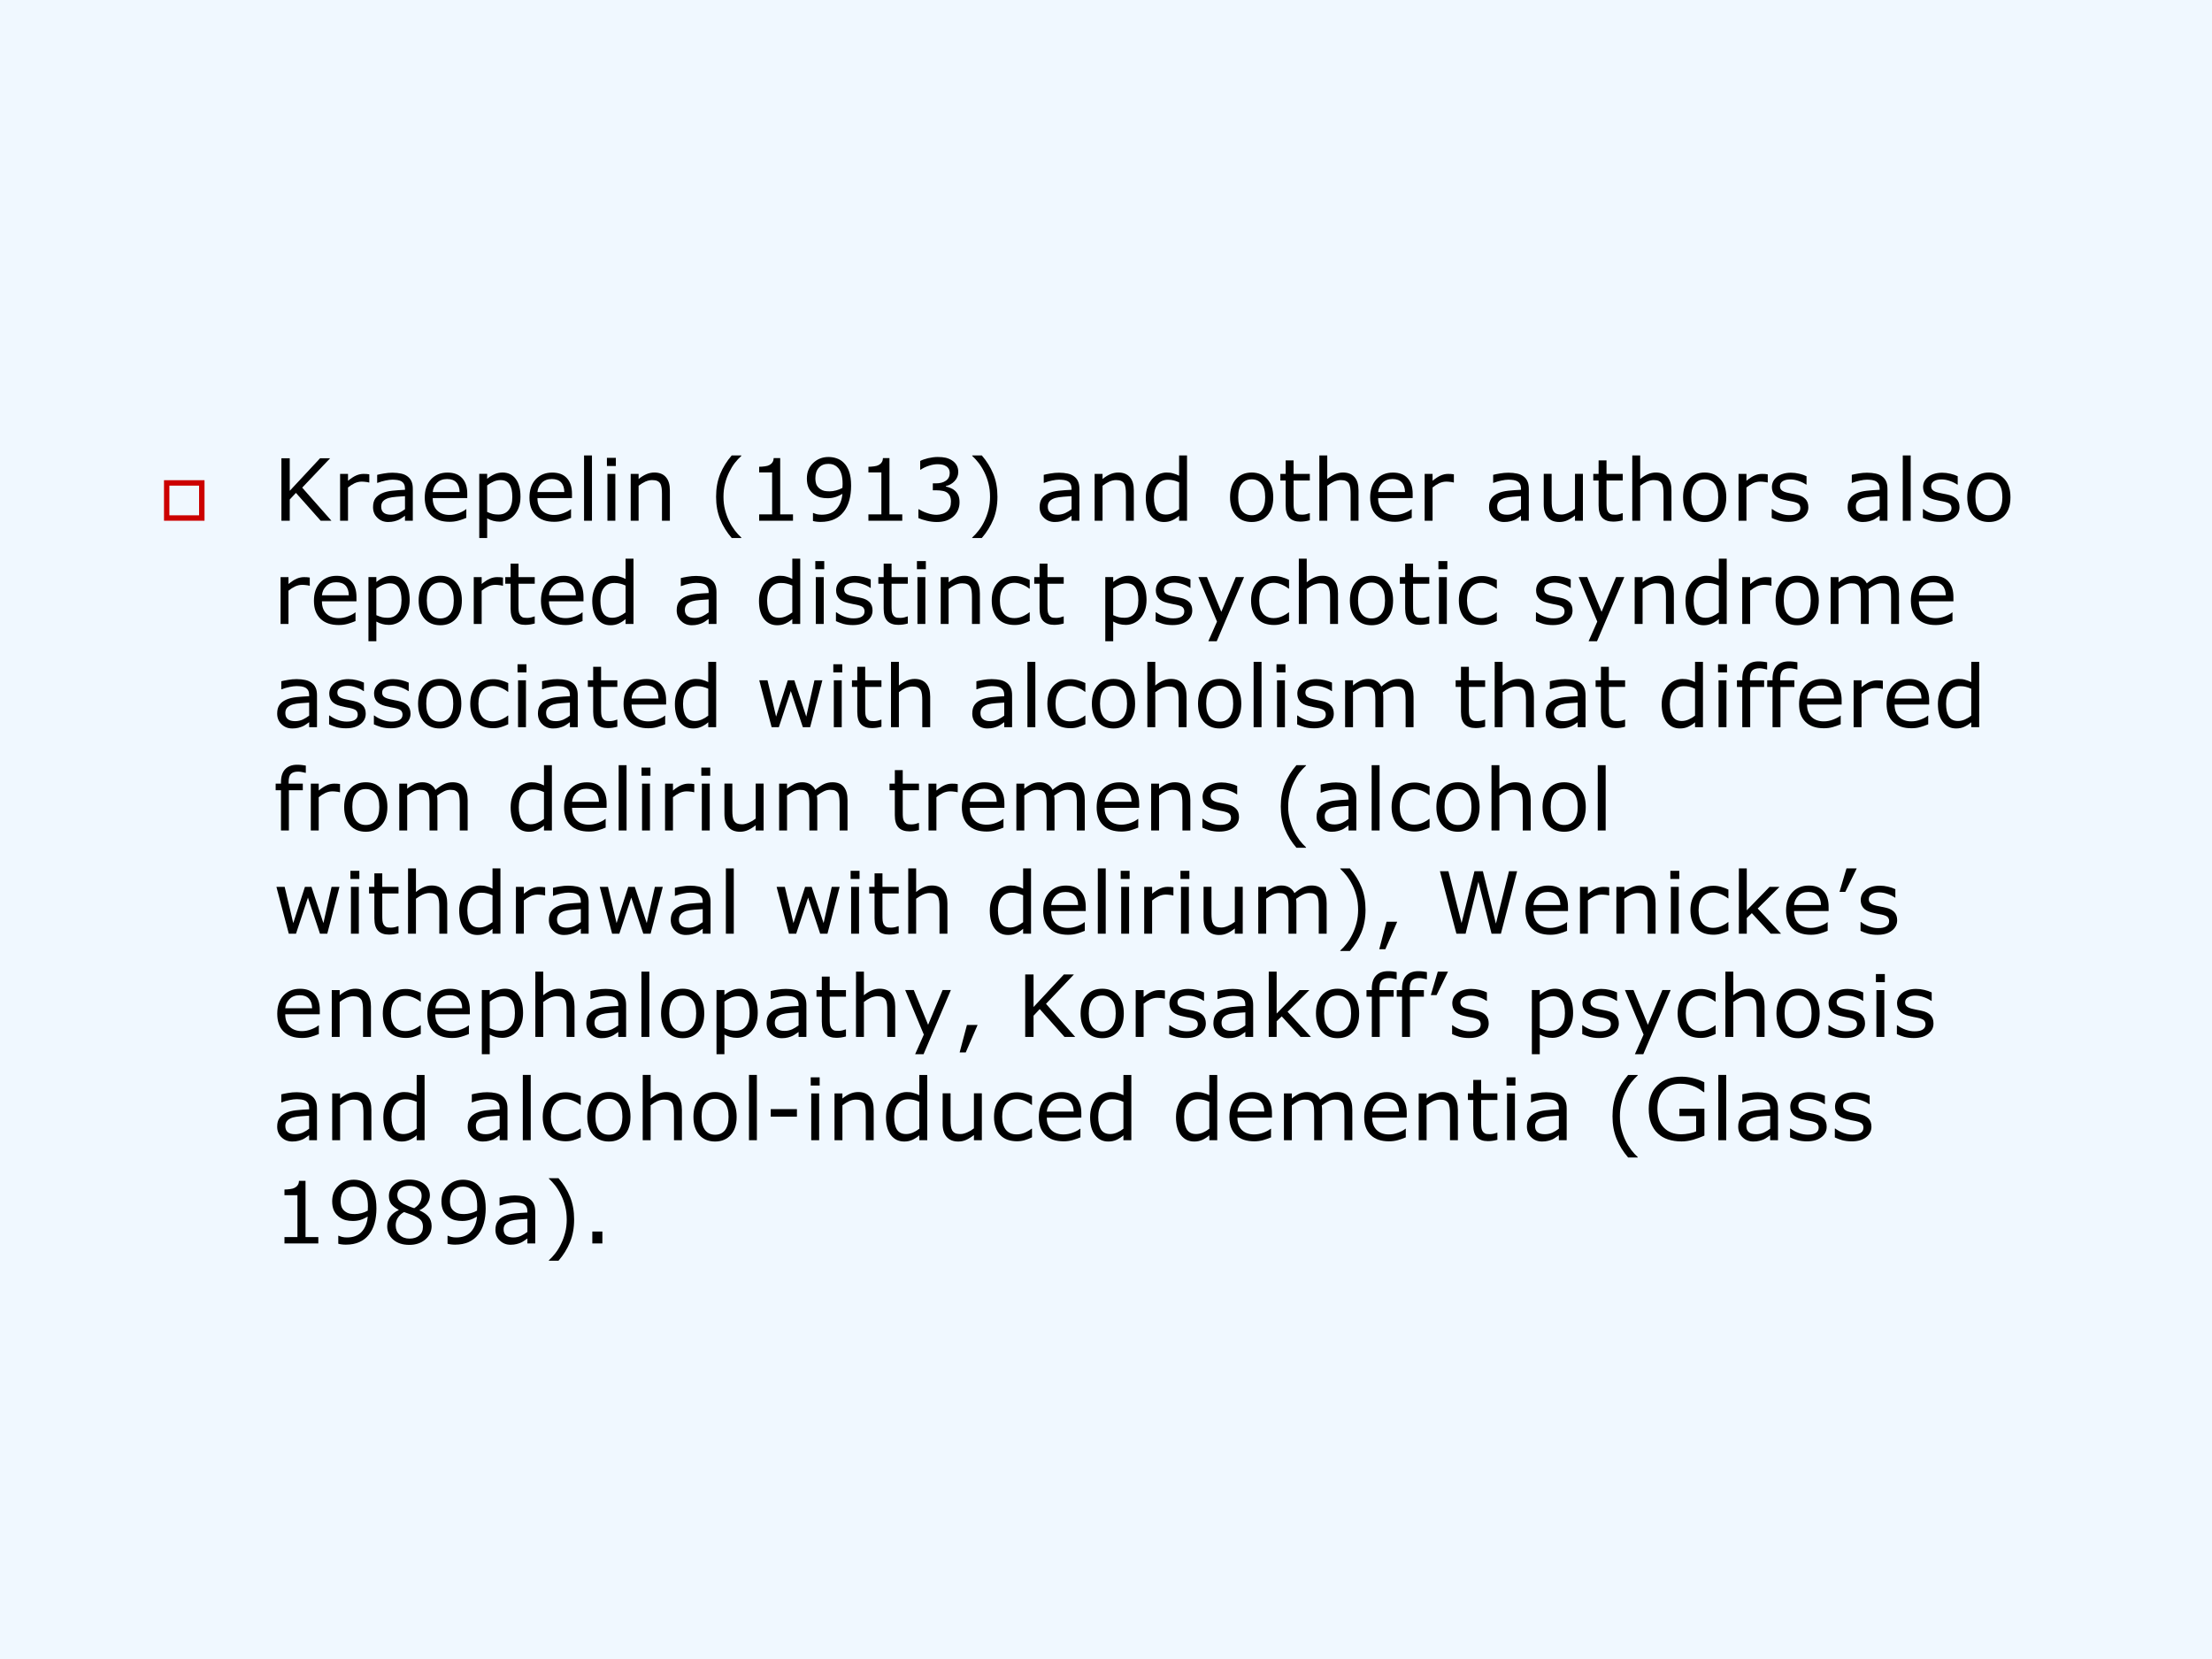 <?xml version="1.0" encoding="UTF-8" standalone="no"?>
<!DOCTYPE svg PUBLIC "-//W3C//DTD SVG 1.1//EN" "http://www.w3.org/Graphics/SVG/1.1/DTD/svg11.dtd">
<svg xmlns="http://www.w3.org/2000/svg" xmlns:xlink="http://www.w3.org/1999/xlink" version="1.1" width="720pt" height="540pt" viewBox="0 0 720 540">
<rect x="0" y="0" width="720" height="540" fill="#333333" stroke="none"/>
<g enable-background="new">
<g>
<g id="Layer-1" data-name="Artifact">
<clipPath id="cp40">
<path transform="matrix(1,0,0,-1,0,540)" d="M 0 0 L 720 0 L 720 540 L 0 540 Z " fill-rule="evenodd"/>
</clipPath>
<g clip-path="url(#cp40)">
<path transform="matrix(1,0,0,-1,0,540)" d="M 0 0 L 720 0 L 720 540 L 0 540 Z " fill="#f0f8ff" fill-rule="evenodd"/>
</g>
</g>
<g id="Layer-1" data-name="Span">
<clipPath id="cp41">
<path transform="matrix(1,0,0,-1,0,540)" d="M 0 0 L 720 0 L 720 540 L 0 540 Z " fill-rule="evenodd"/>
</clipPath>
<g clip-path="url(#cp41)">
<symbol id="font_2a_86">
<path d="M .096 .096 L .626 .096 L .626 .626 L .096 .626 L .096 .096 M 0 0 L 0 .723 L .723 .723 L .723 0 L 0 0 Z "/>
</symbol>
<use xlink:href="#font_2a_86" transform="matrix(18.24,0,0,-18.24,53.381,169.49)" fill="#cc0000"/>
</g>
</g>
<g id="Layer-1" data-name="Span">
<clipPath id="cp43">
<path transform="matrix(1,0,0,-1,0,540)" d="M 0 0 L 720 0 L 720 540 L 0 540 Z " fill-rule="evenodd"/>
</clipPath>
<g clip-path="url(#cp43)">
<symbol id="font_2c_2e">
<path d="M .582 0 L .457 0 L .169 .324 L .097 .247 L .097 0 L 0 0 L 0 .727 L .097 .727 L .097 .348 L .45 .727 L .567 .727 L .242 .385 L .582 0 Z "/>
</symbol>
<symbol id="font_2c_55">
<path d="M .34 .445 L .335 .445 C .322 .449 .308 .451 .295 .452 C .283 .454 .268 .455 .25 .455 C .222 .455 .194 .448 .168 .436 C .142 .423 .116 .407 .092 .387 L .092 0 L 0 0 L 0 .545 L .092 .545 L .092 .465 C .128 .494 .16 .515 .188 .527 C .216 .539 .244 .545 .273 .545 C .289 .545 .301 .545 .308 .544 C .315 .543 .326 .542 .34 .54 L .34 .445 Z "/>
</symbol>
<symbol id="font_2c_44">
<path d="M .463 .015 L .372 .015 L .372 .073 C .364 .068 .353 .06 .339 .05 C .325 .04 .312 .032 .299 .026 C .284 .019 .266 .013 .246 .008 C .226 .003 .203 0 .176 0 C .127 0 .085 .016 .051 .049 C .017 .081 0 .123 0 .173 C 0 .215 .009 .248 .026 .273 C .044 .299 .07 .319 .103 .334 C .136 .349 .176 .359 .222 .364 C .269 .369 .319 .373 .372 .375 L .372 .39 C .372 .41 .368 .428 .361 .441 C .354 .455 .343 .466 .33 .474 C .317 .481 .301 .486 .283 .489 C .264 .491 .245 .493 .226 .493 C .201 .493 .175 .489 .145 .483 C .115 .477 .085 .468 .053 .456 L .048 .456 L .048 .549 C .066 .554 .092 .559 .126 .565 C .16 .571 .193 .574 .226 .574 C .264 .574 .298 .57 .326 .564 C .355 .558 .38 .547 .4 .532 C .421 .517 .437 .497 .447 .474 C .458 .45 .463 .42 .463 .385 L .463 .015 M .372 .149 L .372 .301 C .344 .3 .311 .297 .273 .294 C .235 .291 .205 .286 .183 .28 C .157 .272 .135 .261 .119 .245 C .103 .229 .095 .207 .095 .18 C .095 .148 .104 .125 .123 .109 C .142 .093 .171 .085 .209 .085 C .242 .085 .271 .092 .298 .104 C .325 .117 .349 .132 .372 .149 Z "/>
</symbol>
<symbol id="font_2c_48">
<path d="M .495 .276 L .093 .276 C .093 .242 .098 .213 .108 .188 C .118 .163 .132 .143 .15 .127 C .167 .111 .187 .1 .21 .092 C .233 .084 .259 .08 .287 .08 C .324 .08 .361 .087 .399 .102 C .437 .117 .464 .132 .479 .146 L .484 .146 L .484 .046 C .453 .033 .422 .022 .39 .013 C .357 .004 .324 0 .288 0 C .198 0 .127 .024 .076 .073 C .025 .122 0 .192 0 .282 C 0 .371 .024 .442 .073 .495 C .122 .547 .186 .573 .265 .573 C .339 .573 .395 .552 .435 .509 C .475 .466 .495 .405 .495 .326 L .495 .276 M .406 .346 C .405 .394 .393 .432 .369 .458 C .345 .484 .309 .498 .26 .498 C .211 .498 .172 .483 .143 .454 C .114 .425 .097 .389 .093 .346 L .406 .346 Z "/>
</symbol>
<symbol id="font_2c_53">
<path d="M .48 .48 C .48 .436 .474 .396 .461 .359 C .448 .322 .43 .292 .407 .266 C .386 .242 .36 .223 .331 .21 C .302 .197 .271 .19 .239 .19 C .21 .19 .185 .194 .162 .2 C .139 .206 .116 .215 .092 .229 L .092 0 L 0 0 L 0 .747 L .092 .747 L .092 .689 C .116 .71 .144 .727 .174 .741 C .204 .755 .237 .762 .271 .762 C .337 .762 .388 .737 .425 .687 C .462 .638 .48 .569 .48 .48 M .385 .478 C .385 .544 .374 .593 .352 .625 C .329 .658 .295 .674 .248 .674 C .222 .674 .195 .669 .168 .657 C .142 .646 .116 .631 .092 .612 L .092 .303 C .118 .292 .14 .284 .159 .279 C .178 .275 .199 .273 .223 .273 C .274 .273 .314 .29 .342 .325 C .371 .359 .385 .41 .385 .478 Z "/>
</symbol>
<symbol id="font_2c_4f">
<path d="M .092 0 L 0 0 L 0 .76 L .092 .76 L .092 0 Z "/>
</symbol>
<symbol id="font_2c_4c">
<path d="M .104 .637 L 0 .637 L 0 .732 L .104 .732 L .104 .637 M .098 0 L .006 0 L .006 .545 L .098 .545 L .098 0 Z "/>
</symbol>
<symbol id="font_2c_51">
<path d="M .456 0 L .364 0 L .364 .311 C .364 .336 .363 .359 .36 .381 C .357 .403 .352 .42 .344 .433 C .336 .446 .324 .456 .309 .463 C .293 .47 .273 .473 .249 .473 C .224 .473 .198 .467 .17 .455 C .143 .442 .117 .426 .092 .407 L .092 0 L 0 0 L 0 .545 L .092 .545 L .092 .485 C .12 .509 .15 .527 .181 .541 C .211 .554 .243 .561 .275 .561 C .334 .561 .379 .543 .41 .507 C .441 .472 .456 .421 .456 .354 L .456 0 Z "/>
</symbol>
<symbol id="font_2c_3">
<path d="M -2147483500 -2147483500 Z "/>
</symbol>
<symbol id="font_2c_b">
<path d="M .294 0 L .182 0 C .125 .066 .08 .138 .048 .216 C .016 .294 0 .382 0 .48 C 0 .578 .016 .667 .048 .745 C .08 .823 .125 .895 .182 .961 L .294 .961 L .294 .956 C .268 .932 .242 .905 .218 .874 C .194 .843 .172 .806 .152 .765 C .132 .725 .116 .681 .104 .633 C .092 .585 .086 .534 .086 .48 C .086 .425 .092 .374 .104 .328 C .116 .281 .132 .237 .152 .196 C .171 .156 .194 .12 .219 .087 C .244 .055 .269 .027 .294 .005 L .294 0 Z "/>
</symbol>
<symbol id="font_2c_14">
<path d="M .394 0 L 0 0 L 0 .074 L .151 .074 L .151 .562 L 0 .562 L 0 .628 C .021 .628 .042 .63 .066 .633 C .089 .636 .107 .641 .119 .648 C .134 .656 .146 .666 .154 .679 C .163 .691 .168 .708 .169 .729 L .245 .729 L .245 .074 L .394 .074 L .394 0 Z "/>
</symbol>
<symbol id="font_2c_1c">
<path d="M .515 .421 C .515 .358 .507 .3 .493 .249 C .478 .197 .457 .153 .427 .116 C .398 .079 .361 .05 .316 .03 C .271 .01 .219 0 .159 0 C .142 0 .126 .001 .111 .003 C .096 .005 .083 .007 .071 .011 L .071 .104 L .076 .104 C .085 .1 .098 .095 .116 .09 C .133 .086 .152 .084 .173 .084 C .245 .084 .302 .105 .342 .148 C .383 .192 .407 .251 .414 .327 C .383 .309 .355 .296 .328 .288 C .301 .28 .272 .276 .241 .276 C .211 .276 .184 .279 .159 .285 C .135 .291 .111 .302 .086 .319 C .058 .339 .036 .364 .021 .395 C .007 .426 0 .462 0 .505 C 0 .579 .024 .639 .073 .686 C .122 .733 .182 .756 .252 .756 C .287 .756 .32 .75 .35 .739 C .38 .729 .406 .712 .428 .69 C .456 .663 .477 .629 .492 .586 C .507 .544 .515 .489 .515 .421 M .416 .442 C .416 .493 .411 .533 .4 .564 C .39 .595 .376 .618 .357 .635 C .342 .65 .326 .66 .308 .667 C .291 .673 .271 .676 .251 .676 C .204 .676 .167 .662 .14 .632 C .113 .603 .099 .562 .099 .509 C .099 .478 .104 .453 .112 .433 C .121 .414 .136 .396 .157 .382 C .171 .372 .188 .365 .205 .361 C .223 .358 .242 .356 .264 .356 C .289 .356 .315 .36 .341 .367 C .367 .374 .391 .383 .414 .396 C .414 .403 .415 .41 .415 .417 C .416 .423 .416 .432 .416 .442 Z "/>
</symbol>
<symbol id="font_2c_16">
<path d="M .425 .365 C .441 .351 .454 .334 .464 .312 C .474 .291 .479 .264 .479 .23 C .479 .197 .473 .167 .461 .139 C .449 .111 .432 .087 .41 .067 C .386 .044 .357 .027 .324 .016 C .291 .005 .255 0 .215 0 C .175 0 .135 .005 .096 .015 C .057 .024 .025 .035 0 .046 L 0 .148 L .007 .148 C .035 .13 .068 .115 .105 .103 C .142 .09 .179 .084 .213 .084 C .234 .084 .256 .088 .279 .095 C .302 .102 .321 .112 .335 .125 C .35 .139 .361 .155 .368 .172 C .376 .19 .379 .211 .379 .238 C .379 .264 .375 .285 .367 .302 C .359 .319 .347 .333 .333 .343 C .318 .353 .3 .36 .279 .363 C .258 .367 .236 .369 .212 .369 L .168 .369 L .168 .45 L .202 .45 C .252 .45 .291 .46 .32 .481 C .35 .502 .365 .532 .365 .572 C .365 .589 .361 .605 .354 .618 C .346 .631 .336 .642 .322 .65 C .308 .659 .293 .665 .277 .668 C .261 .671 .243 .673 .223 .673 C .192 .673 .159 .667 .125 .656 C .09 .645 .057 .63 .026 .609 L .021 .609 L .021 .711 C .044 .723 .075 .733 .113 .743 C .152 .752 .189 .757 .226 .757 C .261 .757 .292 .754 .319 .748 C .346 .741 .371 .731 .393 .716 C .416 .701 .434 .682 .446 .66 C .458 .638 .464 .612 .464 .582 C .464 .542 .45 .506 .421 .476 C .393 .446 .359 .427 .32 .419 L .32 .413 C .336 .41 .354 .404 .374 .396 C .394 .388 .411 .378 .425 .365 Z "/>
</symbol>
<symbol id="font_2c_c">
<path d="M .294 .48 C .294 .382 .278 .294 .246 .216 C .214 .138 .169 .066 .112 0 L 0 0 L 0 .005 C .025 .027 .05 .055 .075 .087 C .101 .12 .123 .156 .142 .196 C .162 .237 .178 .281 .19 .328 C .202 .374 .208 .425 .208 .48 C .208 .534 .202 .585 .19 .633 C .178 .681 .162 .725 .142 .765 C .122 .806 .099 .843 .075 .874 C .051 .905 .026 .932 0 .956 L 0 .961 L .112 .961 C .169 .895 .214 .823 .246 .745 C .278 .667 .294 .578 .294 .48 Z "/>
</symbol>
<symbol id="font_2c_47">
<path d="M .48 .015 L .388 .015 L .388 .072 C .362 .049 .334 .032 .306 .019 C .277 .006 .246 0 .212 0 C .147 0 .096 .025 .057 .075 C .019 .125 0 .195 0 .284 C 0 .33 .007 .371 .02 .407 C .033 .443 .051 .474 .073 .5 C .095 .524 .121 .543 .15 .556 C .18 .569 .211 .576 .242 .576 C .271 .576 .296 .573 .318 .566 C .34 .561 .364 .551 .388 .539 L .388 .775 L .48 .775 L .48 .015 M .388 .149 L .388 .462 C .363 .473 .341 .481 .322 .485 C .302 .49 .281 .492 .258 .492 C .206 .492 .166 .474 .138 .438 C .109 .402 .095 .351 .095 .286 C .095 .221 .106 .172 .128 .138 C .15 .104 .186 .087 .234 .087 C .26 .087 .287 .093 .313 .104 C .34 .116 .365 .131 .388 .149 Z "/>
</symbol>
<symbol id="font_2c_52">
<path d="M .503 .288 C .503 .199 .481 .129 .435 .077 C .389 .026 .328 0 .252 0 C .175 0 .113 .026 .068 .077 C .023 .129 0 .199 0 .288 C 0 .376 .023 .447 .068 .498 C .113 .55 .175 .576 .252 .576 C .328 .576 .389 .55 .435 .498 C .481 .447 .503 .376 .503 .288 M .409 .288 C .409 .358 .395 .411 .367 .445 C .34 .479 .301 .497 .252 .497 C .202 .497 .163 .479 .136 .445 C .108 .411 .095 .358 .095 .288 C .095 .219 .109 .167 .136 .132 C .164 .097 .202 .079 .252 .079 C .301 .079 .339 .097 .367 .131 C .395 .167 .409 .219 .409 .288 Z "/>
</symbol>
<symbol id="font_2c_57">
<path d="M .343 .016 C .326 .011 .307 .007 .287 .004 C .266 .001 .248 0 .232 0 C .177 0 .134 .015 .105 .045 C .076 .075 .062 .123 .062 .189 L .062 .479 L 0 .479 L 0 .556 L .062 .556 L .062 .713 L .154 .713 L .154 .556 L .343 .556 L .343 .479 L .154 .479 L .154 .23 C .154 .202 .154 .179 .156 .163 C .157 .147 .162 .132 .169 .118 C .177 .105 .186 .096 .199 .089 C .211 .083 .231 .081 .256 .081 C .271 .081 .287 .083 .303 .087 C .319 .091 .331 .095 .338 .098 L .343 .098 L .343 .016 Z "/>
</symbol>
<symbol id="font_2c_4b">
<path d="M .456 0 L .364 0 L .364 .311 C .364 .336 .363 .359 .36 .381 C .357 .403 .352 .42 .344 .433 C .336 .446 .324 .456 .309 .463 C .293 .47 .273 .473 .249 .473 C .224 .473 .198 .467 .17 .455 C .143 .442 .117 .426 .092 .407 L .092 0 L 0 0 L 0 .76 L .092 .76 L .092 .485 C .12 .509 .15 .527 .181 .541 C .211 .554 .243 .561 .275 .561 C .334 .561 .379 .543 .41 .507 C .441 .472 .456 .421 .456 .354 L .456 0 Z "/>
</symbol>
<symbol id="font_2c_58">
<path d="M .456 .015 L .364 .015 L .364 .076 C .333 .051 .304 .033 .275 .02 C .247 .007 .216 0 .182 0 C .124 0 .08 .017 .048 .052 C .016 .087 0 .139 0 .207 L 0 .561 L .092 .561 L .092 .25 C .092 .222 .093 .199 .096 .179 C .098 .159 .104 .142 .112 .128 C .121 .114 .132 .104 .146 .097 C .16 .091 .181 .087 .208 .087 C .231 .087 .257 .094 .285 .106 C .313 .118 .34 .134 .364 .153 L .364 .561 L .456 .561 L .456 .015 Z "/>
</symbol>
<symbol id="font_2c_56">
<path d="M .426 .17 C .426 .121 .406 .08 .364 .048 C .323 .016 .267 0 .196 0 C .155 0 .118 .005 .084 .014 C .051 .024 .023 .035 0 .046 L 0 .149 L .005 .149 C .034 .127 .066 .11 .102 .097 C .137 .084 .171 .078 .204 .078 C .244 .078 .276 .084 .298 .097 C .321 .11 .333 .131 .333 .159 C .333 .18 .326 .196 .314 .208 C .302 .219 .278 .228 .243 .236 C .23 .239 .213 .242 .191 .246 C .171 .25 .152 .254 .134 .259 C .086 .271 .052 .29 .032 .314 C .012 .339 .002 .369 .002 .405 C .002 .428 .007 .449 .016 .469 C .026 .489 .04 .506 .059 .522 C .077 .537 .1 .549 .128 .558 C .156 .567 .188 .572 .223 .572 C .255 .572 .288 .568 .321 .56 C .355 .552 .383 .542 .405 .531 L .405 .433 L .4 .433 C .376 .45 .348 .464 .314 .476 C .281 .488 .248 .494 .216 .494 C .182 .494 .154 .488 .131 .475 C .108 .462 .096 .443 .096 .417 C .096 .395 .103 .378 .117 .367 C .131 .355 .153 .346 .184 .339 C .201 .335 .219 .331 .24 .327 C .261 .323 .279 .32 .293 .316 C .336 .307 .368 .29 .392 .266 C .415 .242 .426 .21 .426 .17 Z "/>
</symbol>
<use xlink:href="#font_2c_2e" transform="matrix(27.96,0,0,-27.96,91.599,169.49)"/>
<use xlink:href="#font_2c_55" transform="matrix(27.96,0,0,-27.96,110.702,169.49)"/>
<use xlink:href="#font_2c_44" transform="matrix(27.96,0,0,-27.96,121.423,169.913)"/>
<use xlink:href="#font_2c_48" transform="matrix(27.96,0,0,-27.96,138.254,169.845)"/>
<use xlink:href="#font_2c_53" transform="matrix(27.96,0,0,-27.96,155.997,175.115)"/>
<use xlink:href="#font_2c_48" transform="matrix(27.96,0,0,-27.96,172.338,169.845)"/>
<use xlink:href="#font_2c_4f" transform="matrix(27.96,0,0,-27.96,190.108,169.49)"/>
<use xlink:href="#font_2c_4c" transform="matrix(27.96,0,0,-27.96,197.549,169.49)"/>
<use xlink:href="#font_2c_51" transform="matrix(27.96,0,0,-27.96,205.291,169.49)"/>
<use xlink:href="#font_2c_3" transform="matrix(27.96,0,0,-27.96,60043638000,-60043638000)"/>
<use xlink:href="#font_2c_b" transform="matrix(27.96,0,0,-27.96,233.084,175.115)"/>
<use xlink:href="#font_2c_14" transform="matrix(27.96,0,0,-27.96,247.102,169.49)"/>
<use xlink:href="#font_2c_1c" transform="matrix(27.96,0,0,-27.96,262.632,169.886)"/>
<use xlink:href="#font_2c_14" transform="matrix(27.96,0,0,-27.96,282.667,169.49)"/>
<use xlink:href="#font_2c_16" transform="matrix(27.96,0,0,-27.96,298.935,169.913)"/>
<use xlink:href="#font_2c_c" transform="matrix(27.96,0,0,-27.96,316.444,175.115)"/>
<use xlink:href="#font_2c_3" transform="matrix(27.96,0,0,-27.96,60043638000,-60043638000)"/>
<use xlink:href="#font_2c_44" transform="matrix(27.96,0,0,-27.96,338.393,169.913)"/>
<use xlink:href="#font_2c_51" transform="matrix(27.96,0,0,-27.96,356.303,169.49)"/>
<use xlink:href="#font_2c_47" transform="matrix(27.96,0,0,-27.96,372.95,169.913)"/>
<use xlink:href="#font_2c_3" transform="matrix(27.96,0,0,-27.96,60043638000,-60043638000)"/>
<use xlink:href="#font_2c_52" transform="matrix(27.96,0,0,-27.96,400.379,169.913)"/>
<use xlink:href="#font_2c_57" transform="matrix(27.96,0,0,-27.96,416.75,169.79)"/>
<use xlink:href="#font_2c_4b" transform="matrix(27.96,0,0,-27.96,429.446,169.49)"/>
<use xlink:href="#font_2c_48" transform="matrix(27.96,0,0,-27.96,445.982,169.845)"/>
<use xlink:href="#font_2c_55" transform="matrix(27.96,0,0,-27.96,463.725,169.49)"/>
<use xlink:href="#font_2c_3" transform="matrix(27.96,0,0,-27.96,60043638000,-60043638000)"/>
<use xlink:href="#font_2c_44" transform="matrix(27.96,0,0,-27.96,484.679,169.913)"/>
<use xlink:href="#font_2c_58" transform="matrix(27.96,0,0,-27.96,502.48,169.913)"/>
<use xlink:href="#font_2c_57" transform="matrix(27.96,0,0,-27.96,518.609,169.79)"/>
<use xlink:href="#font_2c_4b" transform="matrix(27.96,0,0,-27.96,531.304,169.49)"/>
<use xlink:href="#font_2c_52" transform="matrix(27.96,0,0,-27.96,547.84,169.913)"/>
<use xlink:href="#font_2c_55" transform="matrix(27.96,0,0,-27.96,565.891,169.49)"/>
<use xlink:href="#font_2c_56" transform="matrix(27.96,0,0,-27.96,576.694,169.859)"/>
<use xlink:href="#font_2c_3" transform="matrix(27.96,0,0,-27.96,60043638000,-60043638000)"/>
<use xlink:href="#font_2c_44" transform="matrix(27.96,0,0,-27.96,601.413,169.913)"/>
<use xlink:href="#font_2c_4f" transform="matrix(27.96,0,0,-27.96,619.35,169.49)"/>
<use xlink:href="#font_2c_56" transform="matrix(27.96,0,0,-27.96,625.903,169.859)"/>
<use xlink:href="#font_2c_52" transform="matrix(27.96,0,0,-27.96,640.332,169.913)"/>
<use xlink:href="#font_2c_3" transform="matrix(27.96,0,0,-27.96,60043638000,-60043638000)"/>
</g>
</g>
<g id="Layer-1" data-name="Span">
<clipPath id="cp45">
<path transform="matrix(1,0,0,-1,0,540)" d="M 0 0 L 720 0 L 720 540 L 0 540 Z " fill-rule="evenodd"/>
</clipPath>
<g clip-path="url(#cp45)">
<symbol id="font_2c_46">
<path d="M .442 .046 C .412 .032 .383 .02 .355 .012 C .328 .004 .299 0 .268 0 C .228 0 .192 .006 .159 .017 C .126 .029 .098 .046 .075 .07 C .051 .093 .033 .123 .02 .159 C .007 .194 0 .236 0 .284 C 0 .373 .024 .443 .073 .494 C .122 .545 .187 .57 .268 .57 C .299 .57 .329 .566 .359 .557 C .39 .548 .417 .538 .442 .525 L .442 .423 L .438 .423 C .41 .445 .381 .461 .351 .473 C .321 .485 .292 .491 .264 .491 C .212 .491 .17 .473 .14 .438 C .11 .403 .095 .352 .095 .284 C .095 .218 .11 .168 .139 .132 C .169 .097 .21 .08 .264 .08 C .282 .08 .301 .082 .32 .087 C .34 .092 .357 .098 .372 .106 C .385 .113 .398 .12 .41 .127 C .421 .135 .431 .142 .438 .147 L .442 .147 L .442 .046 Z "/>
</symbol>
<symbol id="font_2c_5c">
<path d="M .532 .747 L .214 0 L .116 0 L .217 .228 L 0 .747 L .1 .747 L .267 .342 L .436 .747 L .532 .747 Z "/>
</symbol>
<symbol id="font_2c_50">
<path d="M .796 0 L .704 0 L .704 .311 C .704 .334 .703 .357 .701 .378 C .699 .4 .694 .418 .688 .431 C .68 .445 .669 .455 .655 .462 C .641 .47 .621 .473 .595 .473 C .569 .473 .543 .467 .518 .454 C .492 .441 .466 .425 .44 .405 C .441 .397 .442 .389 .443 .378 C .444 .369 .444 .359 .444 .349 L .444 0 L .352 0 L .352 .311 C .352 .335 .351 .357 .349 .379 C .347 .401 .342 .418 .335 .431 C .328 .445 .317 .456 .303 .462 C .289 .47 .269 .473 .243 .473 C .218 .473 .192 .467 .167 .455 C .142 .442 .117 .426 .092 .407 L .092 0 L 0 0 L 0 .545 L .092 .545 L .092 .485 C .12 .509 .149 .527 .177 .541 C .206 .554 .236 .561 .269 .561 C .306 .561 .337 .553 .363 .537 C .389 .521 .408 .5 .421 .472 C .458 .503 .492 .526 .522 .54 C .553 .554 .586 .561 .621 .561 C .681 .561 .725 .542 .753 .506 C .782 .47 .796 .419 .796 .354 L .796 0 Z "/>
</symbol>
<use xlink:href="#font_2c_55" transform="matrix(27.96,0,0,-27.96,91.326,203.09)"/>
<use xlink:href="#font_2c_48" transform="matrix(27.96,0,0,-27.96,102.186,203.445)"/>
<use xlink:href="#font_2c_53" transform="matrix(27.96,0,0,-27.96,119.929,208.715)"/>
<use xlink:href="#font_2c_52" transform="matrix(27.96,0,0,-27.96,136.269,203.513)"/>
<use xlink:href="#font_2c_55" transform="matrix(27.96,0,0,-27.96,154.208,203.09)"/>
<use xlink:href="#font_2c_57" transform="matrix(27.96,0,0,-27.96,164.467,203.39)"/>
<use xlink:href="#font_2c_48" transform="matrix(27.96,0,0,-27.96,176.084,203.445)"/>
<use xlink:href="#font_2c_47" transform="matrix(27.96,0,0,-27.96,192.776,203.513)"/>
<use xlink:href="#font_2c_3" transform="matrix(27.96,0,0,-27.96,60043638000,-60043638000)"/>
<use xlink:href="#font_2c_44" transform="matrix(27.96,0,0,-27.96,220.262,203.513)"/>
<use xlink:href="#font_2c_3" transform="matrix(27.96,0,0,-27.96,60043638000,-60043638000)"/>
<use xlink:href="#font_2c_47" transform="matrix(27.96,0,0,-27.96,247.046,203.513)"/>
<use xlink:href="#font_2c_4c" transform="matrix(27.96,0,0,-27.96,265.38,203.09)"/>
<use xlink:href="#font_2c_56" transform="matrix(27.96,0,0,-27.96,272.098,203.459)"/>
<use xlink:href="#font_2c_57" transform="matrix(27.96,0,0,-27.96,285.898,203.39)"/>
<use xlink:href="#font_2c_4c" transform="matrix(27.96,0,0,-27.96,298.457,203.09)"/>
<use xlink:href="#font_2c_51" transform="matrix(27.96,0,0,-27.96,306.198,203.09)"/>
<use xlink:href="#font_2c_46" transform="matrix(27.96,0,0,-27.96,322.805,203.431)"/>
<use xlink:href="#font_2c_57" transform="matrix(27.96,0,0,-27.96,336.645,203.39)"/>
<use xlink:href="#font_2c_3" transform="matrix(27.96,0,0,-27.96,60043638000,-60043638000)"/>
<use xlink:href="#font_2c_53" transform="matrix(27.96,0,0,-27.96,359.77,208.715)"/>
<use xlink:href="#font_2c_56" transform="matrix(27.96,0,0,-27.96,376.165,203.459)"/>
<use xlink:href="#font_2c_5c" transform="matrix(27.96,0,0,-27.96,390.063,208.715)"/>
<use xlink:href="#font_2c_46" transform="matrix(27.96,0,0,-27.96,407.216,203.431)"/>
<use xlink:href="#font_2c_4b" transform="matrix(27.96,0,0,-27.96,422.764,203.09)"/>
<use xlink:href="#font_2c_52" transform="matrix(27.96,0,0,-27.96,439.384,203.513)"/>
<use xlink:href="#font_2c_57" transform="matrix(27.96,0,0,-27.96,455.643,203.39)"/>
<use xlink:href="#font_2c_4c" transform="matrix(27.96,0,0,-27.96,468.202,203.09)"/>
<use xlink:href="#font_2c_46" transform="matrix(27.96,0,0,-27.96,474.851,203.431)"/>
<use xlink:href="#font_2c_3" transform="matrix(27.96,0,0,-27.96,60043638000,-60043638000)"/>
<use xlink:href="#font_2c_56" transform="matrix(27.96,0,0,-27.96,499.944,203.459)"/>
<use xlink:href="#font_2c_5c" transform="matrix(27.96,0,0,-27.96,513.842,208.715)"/>
<use xlink:href="#font_2c_51" transform="matrix(27.96,0,0,-27.96,532.087,203.09)"/>
<use xlink:href="#font_2c_47" transform="matrix(27.96,0,0,-27.96,548.623,203.513)"/>
<use xlink:href="#font_2c_55" transform="matrix(27.96,0,0,-27.96,567.093,203.09)"/>
<use xlink:href="#font_2c_52" transform="matrix(27.96,0,0,-27.96,577.953,203.513)"/>
<use xlink:href="#font_2c_50" transform="matrix(27.96,0,0,-27.96,595.864,203.09)"/>
<use xlink:href="#font_2c_48" transform="matrix(27.96,0,0,-27.96,621.99,203.445)"/>
<use xlink:href="#font_2c_3" transform="matrix(27.96,0,0,-27.96,60043638000,-60043638000)"/>
</g>
</g>
<g id="Layer-1" data-name="Span">
<clipPath id="cp46">
<path transform="matrix(1,0,0,-1,0,540)" d="M 0 0 L 720 0 L 720 540 L 0 540 Z " fill-rule="evenodd"/>
</clipPath>
<g clip-path="url(#cp46)">
<symbol id="font_2c_5a">
<path d="M .734 .545 L .592 0 L .507 0 L .367 .42 L .228 0 L .144 0 L 0 .545 L .096 .545 L .196 .123 L .332 .545 L .408 .545 L .547 .123 L .642 .545 L .734 .545 Z "/>
</symbol>
<symbol id="font_2c_49">
<path d="M .351 .671 L .346 .671 C .336 .674 .322 .677 .306 .68 C .29 .683 .276 .685 .263 .685 C .224 .685 .195 .676 .177 .658 C .16 .641 .151 .61 .151 .564 L .151 .545 L .316 .545 L .316 .468 L .154 .468 L .154 0 L .062 0 L .062 .468 L 0 .468 L 0 .545 L .062 .545 L .062 .563 C .062 .628 .078 .678 .11 .712 C .143 .747 .189 .765 .25 .765 C .271 .765 .289 .764 .305 .762 C .322 .76 .337 .757 .351 .755 L .351 .671 Z "/>
</symbol>
<use xlink:href="#font_2c_44" transform="matrix(27.984,0,0,-27.984,90.221,237.114)"/>
<use xlink:href="#font_2c_56" transform="matrix(27.984,0,0,-27.984,107.121,237.059)"/>
<use xlink:href="#font_2c_56" transform="matrix(27.984,0,0,-27.984,121.701,237.059)"/>
<use xlink:href="#font_2c_52" transform="matrix(27.984,0,0,-27.984,136.086,237.114)"/>
<use xlink:href="#font_2c_46" transform="matrix(27.984,0,0,-27.984,153.059,237.032)"/>
<use xlink:href="#font_2c_4c" transform="matrix(27.984,0,0,-27.984,168.455,236.69)"/>
<use xlink:href="#font_2c_44" transform="matrix(27.984,0,0,-27.984,175.097,237.114)"/>
<use xlink:href="#font_2c_57" transform="matrix(27.984,0,0,-27.984,191.341,236.991)"/>
<use xlink:href="#font_2c_48" transform="matrix(27.984,0,0,-27.984,202.968,237.045)"/>
<use xlink:href="#font_2c_47" transform="matrix(27.984,0,0,-27.984,219.674,237.114)"/>
<use xlink:href="#font_2c_3" transform="matrix(27.984,0,0,-27.984,60095178000,-60095178000)"/>
<use xlink:href="#font_2c_5a" transform="matrix(27.984,0,0,-27.984,247.133,236.69)"/>
<use xlink:href="#font_2c_4c" transform="matrix(27.984,0,0,-27.984,271.24,236.69)"/>
<use xlink:href="#font_2c_57" transform="matrix(27.984,0,0,-27.984,277.308,236.991)"/>
<use xlink:href="#font_2c_4b" transform="matrix(27.984,0,0,-27.984,290.014,236.69)"/>
<use xlink:href="#font_2c_3" transform="matrix(27.984,0,0,-27.984,60095178000,-60095178000)"/>
<use xlink:href="#font_2c_44" transform="matrix(27.984,0,0,-27.984,316.472,237.114)"/>
<use xlink:href="#font_2c_4f" transform="matrix(27.984,0,0,-27.984,334.424,236.69)"/>
<use xlink:href="#font_2c_46" transform="matrix(27.984,0,0,-27.984,340.915,237.032)"/>
<use xlink:href="#font_2c_52" transform="matrix(27.984,0,0,-27.984,355.397,237.114)"/>
<use xlink:href="#font_2c_4b" transform="matrix(27.984,0,0,-27.984,373.463,236.69)"/>
<use xlink:href="#font_2c_52" transform="matrix(27.984,0,0,-27.984,389.957,237.114)"/>
<use xlink:href="#font_2c_4f" transform="matrix(27.984,0,0,-27.984,408.05,236.69)"/>
<use xlink:href="#font_2c_4c" transform="matrix(27.984,0,0,-27.984,415.498,236.69)"/>
<use xlink:href="#font_2c_56" transform="matrix(27.984,0,0,-27.984,422.221,237.059)"/>
<use xlink:href="#font_2c_50" transform="matrix(27.984,0,0,-27.984,437.826,236.69)"/>
<use xlink:href="#font_2c_3" transform="matrix(27.984,0,0,-27.984,60095178000,-60095178000)"/>
<use xlink:href="#font_2c_57" transform="matrix(27.984,0,0,-27.984,473.811,236.991)"/>
<use xlink:href="#font_2c_4b" transform="matrix(27.984,0,0,-27.984,486.518,236.69)"/>
<use xlink:href="#font_2c_44" transform="matrix(27.984,0,0,-27.984,503.125,237.114)"/>
<use xlink:href="#font_2c_57" transform="matrix(27.984,0,0,-27.984,519.369,236.991)"/>
<use xlink:href="#font_2c_3" transform="matrix(27.984,0,0,-27.984,60095178000,-60095178000)"/>
<use xlink:href="#font_2c_47" transform="matrix(27.984,0,0,-27.984,540.874,237.114)"/>
<use xlink:href="#font_2c_4c" transform="matrix(27.984,0,0,-27.984,559.223,236.69)"/>
<use xlink:href="#font_2c_49" transform="matrix(27.984,0,0,-27.984,565.373,236.69)"/>
<use xlink:href="#font_2c_49" transform="matrix(27.984,0,0,-27.984,575.223,236.69)"/>
<use xlink:href="#font_2c_48" transform="matrix(27.984,0,0,-27.984,585.593,237.045)"/>
<use xlink:href="#font_2c_55" transform="matrix(27.984,0,0,-27.984,603.351,236.69)"/>
<use xlink:href="#font_2c_48" transform="matrix(27.984,0,0,-27.984,614.081,237.045)"/>
<use xlink:href="#font_2c_47" transform="matrix(27.984,0,0,-27.984,630.787,237.114)"/>
<use xlink:href="#font_2c_3" transform="matrix(27.984,0,0,-27.984,60095178000,-60095178000)"/>
</g>
</g>
<g id="Layer-1" data-name="Span">
<clipPath id="cp47">
<path transform="matrix(1,0,0,-1,0,540)" d="M 0 0 L 720 0 L 720 540 L 0 540 Z " fill-rule="evenodd"/>
</clipPath>
<g clip-path="url(#cp47)">
<use xlink:href="#font_2c_49" transform="matrix(27.96,0,0,-27.96,89.728,270.31)"/>
<use xlink:href="#font_2c_55" transform="matrix(27.96,0,0,-27.96,101.168,270.31)"/>
<use xlink:href="#font_2c_52" transform="matrix(27.96,0,0,-27.96,112.028,270.733)"/>
<use xlink:href="#font_2c_50" transform="matrix(27.96,0,0,-27.96,129.966,270.31)"/>
<use xlink:href="#font_2c_3" transform="matrix(27.96,0,0,-27.96,60043638000,-60043638000)"/>
<use xlink:href="#font_2c_47" transform="matrix(27.96,0,0,-27.96,166.214,270.733)"/>
<use xlink:href="#font_2c_48" transform="matrix(27.96,0,0,-27.96,183.606,270.665)"/>
<use xlink:href="#font_2c_4f" transform="matrix(27.96,0,0,-27.96,201.376,270.31)"/>
<use xlink:href="#font_2c_4c" transform="matrix(27.96,0,0,-27.96,208.817,270.31)"/>
<use xlink:href="#font_2c_55" transform="matrix(27.96,0,0,-27.96,216.475,270.31)"/>
<use xlink:href="#font_2c_4c" transform="matrix(27.96,0,0,-27.96,228.277,270.31)"/>
<use xlink:href="#font_2c_58" transform="matrix(27.96,0,0,-27.96,235.798,270.733)"/>
<use xlink:href="#font_2c_50" transform="matrix(27.96,0,0,-27.96,253.606,270.31)"/>
<use xlink:href="#font_2c_3" transform="matrix(27.96,0,0,-27.96,60043638000,-60043638000)"/>
<use xlink:href="#font_2c_57" transform="matrix(27.96,0,0,-27.96,289.532,270.61)"/>
<use xlink:href="#font_2c_55" transform="matrix(27.96,0,0,-27.96,302.228,270.31)"/>
<use xlink:href="#font_2c_48" transform="matrix(27.96,0,0,-27.96,313.088,270.665)"/>
<use xlink:href="#font_2c_50" transform="matrix(27.96,0,0,-27.96,330.831,270.31)"/>
<use xlink:href="#font_2c_48" transform="matrix(27.96,0,0,-27.96,356.958,270.665)"/>
<use xlink:href="#font_2c_51" transform="matrix(27.96,0,0,-27.96,374.7,270.31)"/>
<use xlink:href="#font_2c_56" transform="matrix(27.96,0,0,-27.96,391.375,270.679)"/>
<use xlink:href="#font_2c_3" transform="matrix(27.96,0,0,-27.96,60043638000,-60043638000)"/>
<use xlink:href="#font_2c_b" transform="matrix(27.96,0,0,-27.96,416.893,275.935)"/>
<use xlink:href="#font_2c_44" transform="matrix(27.96,0,0,-27.96,428.536,270.733)"/>
<use xlink:href="#font_2c_4f" transform="matrix(27.96,0,0,-27.96,446.473,270.31)"/>
<use xlink:href="#font_2c_46" transform="matrix(27.96,0,0,-27.96,452.959,270.651)"/>
<use xlink:href="#font_2c_52" transform="matrix(27.96,0,0,-27.96,467.539,270.733)"/>
<use xlink:href="#font_2c_4b" transform="matrix(27.96,0,0,-27.96,485.478,270.31)"/>
<use xlink:href="#font_2c_52" transform="matrix(27.96,0,0,-27.96,502.098,270.733)"/>
<use xlink:href="#font_2c_4f" transform="matrix(27.96,0,0,-27.96,520.064,270.31)"/>
<use xlink:href="#font_2c_3" transform="matrix(27.96,0,0,-27.96,60043638000,-60043638000)"/>
</g>
</g>
<g id="Layer-1" data-name="Span">
<clipPath id="cp48">
<path transform="matrix(1,0,0,-1,0,540)" d="M 0 0 L 720 0 L 720 540 L 0 540 Z " fill-rule="evenodd"/>
</clipPath>
<g clip-path="url(#cp48)">
<symbol id="font_31_5a">
<path d="M .734 .545 L .592 0 L .507 0 L .367 .42 L .228 0 L .144 0 L 0 .545 L .096 .545 L .196 .123 L .332 .545 L .408 .545 L .547 .123 L .642 .545 L .734 .545 Z "/>
</symbol>
<symbol id="font_31_4c">
<path d="M .104 .637 L 0 .637 L 0 .732 L .104 .732 L .104 .637 M .098 0 L .006 0 L .006 .545 L .098 .545 L .098 0 Z "/>
</symbol>
<symbol id="font_31_57">
<path d="M .343 .016 C .326 .011 .307 .007 .287 .004 C .266 .001 .248 0 .232 0 C .177 0 .134 .015 .105 .045 C .076 .075 .062 .123 .062 .189 L .062 .479 L 0 .479 L 0 .556 L .062 .556 L .062 .713 L .154 .713 L .154 .556 L .343 .556 L .343 .479 L .154 .479 L .154 .23 C .154 .202 .154 .179 .156 .163 C .157 .147 .162 .132 .169 .118 C .177 .105 .186 .096 .199 .089 C .211 .083 .231 .081 .256 .081 C .271 .081 .287 .083 .303 .087 C .319 .091 .331 .095 .338 .098 L .343 .098 L .343 .016 Z "/>
</symbol>
<symbol id="font_31_4b">
<path d="M .456 0 L .364 0 L .364 .311 C .364 .336 .363 .359 .36 .381 C .357 .403 .352 .42 .344 .433 C .336 .446 .324 .456 .309 .463 C .293 .47 .273 .473 .249 .473 C .224 .473 .198 .467 .17 .455 C .143 .442 .117 .426 .092 .407 L .092 0 L 0 0 L 0 .76 L .092 .76 L .092 .485 C .12 .509 .15 .527 .181 .541 C .211 .554 .243 .561 .275 .561 C .334 .561 .379 .543 .41 .507 C .441 .472 .456 .421 .456 .354 L .456 0 Z "/>
</symbol>
<symbol id="font_31_47">
<path d="M .48 .015 L .388 .015 L .388 .072 C .362 .049 .334 .032 .306 .019 C .277 .006 .246 0 .212 0 C .147 0 .096 .025 .057 .075 C .019 .125 0 .195 0 .284 C 0 .33 .007 .371 .02 .407 C .033 .443 .051 .474 .073 .5 C .095 .524 .121 .543 .15 .556 C .18 .569 .211 .576 .242 .576 C .271 .576 .296 .573 .318 .566 C .34 .561 .364 .551 .388 .539 L .388 .775 L .48 .775 L .48 .015 M .388 .149 L .388 .462 C .363 .473 .341 .481 .322 .485 C .302 .49 .281 .492 .258 .492 C .206 .492 .166 .474 .138 .438 C .109 .402 .095 .351 .095 .286 C .095 .221 .106 .172 .128 .138 C .15 .104 .186 .087 .234 .087 C .26 .087 .287 .093 .313 .104 C .34 .116 .365 .131 .388 .149 Z "/>
</symbol>
<symbol id="font_31_55">
<path d="M .34 .445 L .335 .445 C .322 .449 .308 .451 .295 .452 C .283 .454 .268 .455 .25 .455 C .222 .455 .194 .448 .168 .436 C .142 .423 .116 .407 .092 .387 L .092 0 L 0 0 L 0 .545 L .092 .545 L .092 .465 C .128 .494 .16 .515 .188 .527 C .216 .539 .244 .545 .273 .545 C .289 .545 .301 .545 .308 .544 C .315 .543 .326 .542 .34 .54 L .34 .445 Z "/>
</symbol>
<symbol id="font_31_44">
<path d="M .463 .015 L .372 .015 L .372 .073 C .364 .068 .353 .06 .339 .05 C .325 .04 .312 .032 .299 .026 C .284 .019 .266 .013 .246 .008 C .226 .003 .203 0 .176 0 C .127 0 .085 .016 .051 .049 C .017 .081 0 .123 0 .173 C 0 .215 .009 .248 .026 .273 C .044 .299 .07 .319 .103 .334 C .136 .349 .176 .359 .222 .364 C .269 .369 .319 .373 .372 .375 L .372 .39 C .372 .41 .368 .428 .361 .441 C .354 .455 .343 .466 .33 .474 C .317 .481 .301 .486 .283 .489 C .264 .491 .245 .493 .226 .493 C .201 .493 .175 .489 .145 .483 C .115 .477 .085 .468 .053 .456 L .048 .456 L .048 .549 C .066 .554 .092 .559 .126 .565 C .16 .571 .193 .574 .226 .574 C .264 .574 .298 .57 .326 .564 C .355 .558 .38 .547 .4 .532 C .421 .517 .437 .497 .447 .474 C .458 .45 .463 .42 .463 .385 L .463 .015 M .372 .149 L .372 .301 C .344 .3 .311 .297 .273 .294 C .235 .291 .205 .286 .183 .28 C .157 .272 .135 .261 .119 .245 C .103 .229 .095 .207 .095 .18 C .095 .148 .104 .125 .123 .109 C .142 .093 .171 .085 .209 .085 C .242 .085 .271 .092 .298 .104 C .325 .117 .349 .132 .372 .149 Z "/>
</symbol>
<symbol id="font_31_4f">
<path d="M .092 0 L 0 0 L 0 .76 L .092 .76 L .092 0 Z "/>
</symbol>
<symbol id="font_31_3">
<path d="M -2147483500 -2147483500 Z "/>
</symbol>
<symbol id="font_31_48">
<path d="M .495 .276 L .093 .276 C .093 .242 .098 .213 .108 .188 C .118 .163 .132 .143 .15 .127 C .167 .111 .187 .1 .21 .092 C .233 .084 .259 .08 .287 .08 C .324 .08 .361 .087 .399 .102 C .437 .117 .464 .132 .479 .146 L .484 .146 L .484 .046 C .453 .033 .422 .022 .39 .013 C .357 .004 .324 0 .288 0 C .198 0 .127 .024 .076 .073 C .025 .122 0 .192 0 .282 C 0 .371 .024 .442 .073 .495 C .122 .547 .186 .573 .265 .573 C .339 .573 .395 .552 .435 .509 C .475 .466 .495 .405 .495 .326 L .495 .276 M .406 .346 C .405 .394 .393 .432 .369 .458 C .345 .484 .309 .498 .26 .498 C .211 .498 .172 .483 .143 .454 C .114 .425 .097 .389 .093 .346 L .406 .346 Z "/>
</symbol>
<symbol id="font_31_58">
<path d="M .456 .015 L .364 .015 L .364 .076 C .333 .051 .304 .033 .275 .02 C .247 .007 .216 0 .182 0 C .124 0 .08 .017 .048 .052 C .016 .087 0 .139 0 .207 L 0 .561 L .092 .561 L .092 .25 C .092 .222 .093 .199 .096 .179 C .098 .159 .104 .142 .112 .128 C .121 .114 .132 .104 .146 .097 C .16 .091 .181 .087 .208 .087 C .231 .087 .257 .094 .285 .106 C .313 .118 .34 .134 .364 .153 L .364 .561 L .456 .561 L .456 .015 Z "/>
</symbol>
<symbol id="font_31_50">
<path d="M .796 0 L .704 0 L .704 .311 C .704 .334 .703 .357 .701 .378 C .699 .4 .694 .418 .688 .431 C .68 .445 .669 .455 .655 .462 C .641 .47 .621 .473 .595 .473 C .569 .473 .543 .467 .518 .454 C .492 .441 .466 .425 .44 .405 C .441 .397 .442 .389 .443 .378 C .444 .369 .444 .359 .444 .349 L .444 0 L .352 0 L .352 .311 C .352 .335 .351 .357 .349 .379 C .347 .401 .342 .418 .335 .431 C .328 .445 .317 .456 .303 .462 C .289 .47 .269 .473 .243 .473 C .218 .473 .192 .467 .167 .455 C .142 .442 .117 .426 .092 .407 L .092 0 L 0 0 L 0 .545 L .092 .545 L .092 .485 C .12 .509 .149 .527 .177 .541 C .206 .554 .236 .561 .269 .561 C .306 .561 .337 .553 .363 .537 C .389 .521 .408 .5 .421 .472 C .458 .503 .492 .526 .522 .54 C .553 .554 .586 .561 .621 .561 C .681 .561 .725 .542 .753 .506 C .782 .47 .796 .419 .796 .354 L .796 0 Z "/>
</symbol>
<symbol id="font_31_c">
<path d="M .294 .48 C .294 .382 .278 .294 .246 .216 C .214 .138 .169 .066 .112 0 L 0 0 L 0 .005 C .025 .027 .05 .055 .075 .087 C .101 .12 .123 .156 .142 .196 C .162 .237 .178 .281 .19 .328 C .202 .374 .208 .425 .208 .48 C .208 .534 .202 .585 .19 .633 C .178 .681 .162 .725 .142 .765 C .122 .806 .099 .843 .075 .874 C .051 .905 .026 .932 0 .956 L 0 .961 L .112 .961 C .169 .895 .214 .823 .246 .745 C .278 .667 .294 .578 .294 .48 Z "/>
</symbol>
<symbol id="font_31_f">
<path d="M .209 .32 L .071 0 L 0 0 L .085 .32 L .209 .32 Z "/>
</symbol>
<symbol id="font_31_3a">
<path d="M .899 .727 L .71 0 L .601 0 L .448 .604 L .299 0 L .192 0 L 0 .727 L .099 .727 L .252 .123 L .402 .727 L .5 .727 L .652 .117 L .804 .727 L .899 .727 Z "/>
</symbol>
<symbol id="font_31_51">
<path d="M .456 0 L .364 0 L .364 .311 C .364 .336 .363 .359 .36 .381 C .357 .403 .352 .42 .344 .433 C .336 .446 .324 .456 .309 .463 C .293 .47 .273 .473 .249 .473 C .224 .473 .198 .467 .17 .455 C .143 .442 .117 .426 .092 .407 L .092 0 L 0 0 L 0 .545 L .092 .545 L .092 .485 C .12 .509 .15 .527 .181 .541 C .211 .554 .243 .561 .275 .561 C .334 .561 .379 .543 .41 .507 C .441 .472 .456 .421 .456 .354 L .456 0 Z "/>
</symbol>
<symbol id="font_31_46">
<path d="M .442 .046 C .412 .032 .383 .02 .355 .012 C .328 .004 .299 0 .268 0 C .228 0 .192 .006 .159 .017 C .126 .029 .098 .046 .075 .07 C .051 .093 .033 .123 .02 .159 C .007 .194 0 .236 0 .284 C 0 .373 .024 .443 .073 .494 C .122 .545 .187 .57 .268 .57 C .299 .57 .329 .566 .359 .557 C .39 .548 .417 .538 .442 .525 L .442 .423 L .438 .423 C .41 .445 .381 .461 .351 .473 C .321 .485 .292 .491 .264 .491 C .212 .491 .17 .473 .14 .438 C .11 .403 .095 .352 .095 .284 C .095 .218 .11 .168 .139 .132 C .169 .097 .21 .08 .264 .08 C .282 .08 .301 .082 .32 .087 C .34 .092 .357 .098 .372 .106 C .385 .113 .398 .12 .41 .127 C .421 .135 .431 .142 .438 .147 L .442 .147 L .442 .046 Z "/>
</symbol>
<symbol id="font_31_4e">
<path d="M .491 0 L .37 0 L .151 .239 L .092 .182 L .092 0 L 0 0 L 0 .76 L .092 .76 L .092 .272 L .357 .545 L .473 .545 L .219 .293 L .491 0 Z "/>
</symbol>
<symbol id="font_31_b6">
<path d="M .2 .273 L .067 0 L 0 0 L .081 .273 L .2 .273 Z "/>
</symbol>
<symbol id="font_31_56">
<path d="M .426 .17 C .426 .121 .406 .08 .364 .048 C .323 .016 .267 0 .196 0 C .155 0 .118 .005 .084 .014 C .051 .024 .023 .035 0 .046 L 0 .149 L .005 .149 C .034 .127 .066 .11 .102 .097 C .137 .084 .171 .078 .204 .078 C .244 .078 .276 .084 .298 .097 C .321 .11 .333 .131 .333 .159 C .333 .18 .326 .196 .314 .208 C .302 .219 .278 .228 .243 .236 C .23 .239 .213 .242 .191 .246 C .171 .25 .152 .254 .134 .259 C .086 .271 .052 .29 .032 .314 C .012 .339 .002 .369 .002 .405 C .002 .428 .007 .449 .016 .469 C .026 .489 .04 .506 .059 .522 C .077 .537 .1 .549 .128 .558 C .156 .567 .188 .572 .223 .572 C .255 .572 .288 .568 .321 .56 C .355 .552 .383 .542 .405 .531 L .405 .433 L .4 .433 C .376 .45 .348 .464 .314 .476 C .281 .488 .248 .494 .216 .494 C .182 .494 .154 .488 .131 .475 C .108 .462 .096 .443 .096 .417 C .096 .395 .103 .378 .117 .367 C .131 .355 .153 .346 .184 .339 C .201 .335 .219 .331 .24 .327 C .261 .323 .279 .32 .293 .316 C .336 .307 .368 .29 .392 .266 C .415 .242 .426 .21 .426 .17 Z "/>
</symbol>
<use xlink:href="#font_31_5a" transform="matrix(27.96,0,0,-27.96,89.974,303.91)"/>
<use xlink:href="#font_31_4c" transform="matrix(27.96,0,0,-27.96,114.06,303.91)"/>
<use xlink:href="#font_31_57" transform="matrix(27.96,0,0,-27.96,120.123,304.21)"/>
<use xlink:href="#font_31_4b" transform="matrix(27.96,0,0,-27.96,132.818,303.91)"/>
<use xlink:href="#font_31_47" transform="matrix(27.96,0,0,-27.96,149.466,304.333)"/>
<use xlink:href="#font_31_55" transform="matrix(27.96,0,0,-27.96,167.936,303.91)"/>
<use xlink:href="#font_31_44" transform="matrix(27.96,0,0,-27.96,178.657,304.333)"/>
<use xlink:href="#font_31_5a" transform="matrix(27.96,0,0,-27.96,195.216,303.91)"/>
<use xlink:href="#font_31_44" transform="matrix(27.96,0,0,-27.96,218.333,304.333)"/>
<use xlink:href="#font_31_4f" transform="matrix(27.96,0,0,-27.96,236.27,303.91)"/>
<use xlink:href="#font_31_3" transform="matrix(27.96,0,0,-27.96,60043638000,-60043638000)"/>
<use xlink:href="#font_31_5a" transform="matrix(27.96,0,0,-27.96,252.785,303.91)"/>
<use xlink:href="#font_31_4c" transform="matrix(27.96,0,0,-27.96,276.872,303.91)"/>
<use xlink:href="#font_31_57" transform="matrix(27.96,0,0,-27.96,282.934,304.21)"/>
<use xlink:href="#font_31_4b" transform="matrix(27.96,0,0,-27.96,295.629,303.91)"/>
<use xlink:href="#font_31_3" transform="matrix(27.96,0,0,-27.96,60043638000,-60043638000)"/>
<use xlink:href="#font_31_47" transform="matrix(27.96,0,0,-27.96,322.175,304.333)"/>
<use xlink:href="#font_31_48" transform="matrix(27.96,0,0,-27.96,339.566,304.265)"/>
<use xlink:href="#font_31_4f" transform="matrix(27.96,0,0,-27.96,357.336,303.91)"/>
<use xlink:href="#font_31_4c" transform="matrix(27.96,0,0,-27.96,364.778,303.91)"/>
<use xlink:href="#font_31_55" transform="matrix(27.96,0,0,-27.96,372.435,303.91)"/>
<use xlink:href="#font_31_4c" transform="matrix(27.96,0,0,-27.96,384.238,303.91)"/>
<use xlink:href="#font_31_58" transform="matrix(27.96,0,0,-27.96,391.758,304.333)"/>
<use xlink:href="#font_31_50" transform="matrix(27.96,0,0,-27.96,409.566,303.91)"/>
<use xlink:href="#font_31_c" transform="matrix(27.96,0,0,-27.96,436.253,309.535)"/>
<use xlink:href="#font_31_f" transform="matrix(27.96,0,0,-27.96,448.947,308.961)"/>
<use xlink:href="#font_31_3" transform="matrix(27.96,0,0,-27.96,60043638000,-60043638000)"/>
<use xlink:href="#font_31_3a" transform="matrix(27.96,0,0,-27.96,468.69,303.91)"/>
<use xlink:href="#font_31_48" transform="matrix(27.96,0,0,-27.96,496.534,304.265)"/>
<use xlink:href="#font_31_55" transform="matrix(27.96,0,0,-27.96,514.277,303.91)"/>
<use xlink:href="#font_31_51" transform="matrix(27.96,0,0,-27.96,526.132,303.91)"/>
<use xlink:href="#font_31_4c" transform="matrix(27.96,0,0,-27.96,543.694,303.91)"/>
<use xlink:href="#font_31_46" transform="matrix(27.96,0,0,-27.96,550.231,304.251)"/>
<use xlink:href="#font_31_4e" transform="matrix(27.96,0,0,-27.96,566,303.91)"/>
<use xlink:href="#font_31_48" transform="matrix(27.96,0,0,-27.96,581.364,304.265)"/>
<use xlink:href="#font_31_b6" transform="matrix(27.96,0,0,-27.96,598.766,290.299)"/>
<use xlink:href="#font_31_56" transform="matrix(27.96,0,0,-27.96,605.605,304.279)"/>
<use xlink:href="#font_31_3" transform="matrix(27.96,0,0,-27.96,60043638000,-60043638000)"/>
</g>
</g>
<g id="Layer-1" data-name="Span">
<clipPath id="cp50">
<path transform="matrix(1,0,0,-1,0,540)" d="M 0 0 L 720 0 L 720 540 L 0 540 Z " fill-rule="evenodd"/>
</clipPath>
<g clip-path="url(#cp50)">
<symbol id="font_31_53">
<path d="M .48 .48 C .48 .436 .474 .396 .461 .359 C .448 .322 .43 .292 .407 .266 C .386 .242 .36 .223 .331 .21 C .302 .197 .271 .19 .239 .19 C .21 .19 .185 .194 .162 .2 C .139 .206 .116 .215 .092 .229 L .092 0 L 0 0 L 0 .747 L .092 .747 L .092 .689 C .116 .71 .144 .727 .174 .741 C .204 .755 .237 .762 .271 .762 C .337 .762 .388 .737 .425 .687 C .462 .638 .48 .569 .48 .48 M .385 .478 C .385 .544 .374 .593 .352 .625 C .329 .658 .295 .674 .248 .674 C .222 .674 .195 .669 .168 .657 C .142 .646 .116 .631 .092 .612 L .092 .303 C .118 .292 .14 .284 .159 .279 C .178 .275 .199 .273 .223 .273 C .274 .273 .314 .29 .342 .325 C .371 .359 .385 .41 .385 .478 Z "/>
</symbol>
<symbol id="font_31_52">
<path d="M .503 .288 C .503 .199 .481 .129 .435 .077 C .389 .026 .328 0 .252 0 C .175 0 .113 .026 .068 .077 C .023 .129 0 .199 0 .288 C 0 .376 .023 .447 .068 .498 C .113 .55 .175 .576 .252 .576 C .328 .576 .389 .55 .435 .498 C .481 .447 .503 .376 .503 .288 M .409 .288 C .409 .358 .395 .411 .367 .445 C .34 .479 .301 .497 .252 .497 C .202 .497 .163 .479 .136 .445 C .108 .411 .095 .358 .095 .288 C .095 .219 .109 .167 .136 .132 C .164 .097 .202 .079 .252 .079 C .301 .079 .339 .097 .367 .131 C .395 .167 .409 .219 .409 .288 Z "/>
</symbol>
<symbol id="font_31_5c">
<path d="M .532 .747 L .214 0 L .116 0 L .217 .228 L 0 .747 L .1 .747 L .267 .342 L .436 .747 L .532 .747 Z "/>
</symbol>
<symbol id="font_31_2e">
<path d="M .582 0 L .457 0 L .169 .324 L .097 .247 L .097 0 L 0 0 L 0 .727 L .097 .727 L .097 .348 L .45 .727 L .567 .727 L .242 .385 L .582 0 Z "/>
</symbol>
<symbol id="font_31_49">
<path d="M .351 .671 L .346 .671 C .336 .674 .322 .677 .306 .68 C .29 .683 .276 .685 .263 .685 C .224 .685 .195 .676 .177 .658 C .16 .641 .151 .61 .151 .564 L .151 .545 L .316 .545 L .316 .468 L .154 .468 L .154 0 L .062 0 L .062 .468 L 0 .468 L 0 .545 L .062 .545 L .062 .563 C .062 .628 .078 .678 .11 .712 C .143 .747 .189 .765 .25 .765 C .271 .765 .289 .764 .305 .762 C .322 .76 .337 .757 .351 .755 L .351 .671 Z "/>
</symbol>
<use xlink:href="#font_31_48" transform="matrix(27.96,0,0,-27.96,90.247,337.865)"/>
<use xlink:href="#font_31_51" transform="matrix(27.96,0,0,-27.96,107.99,337.51)"/>
<use xlink:href="#font_31_46" transform="matrix(27.96,0,0,-27.96,124.596,337.851)"/>
<use xlink:href="#font_31_48" transform="matrix(27.96,0,0,-27.96,139.093,337.865)"/>
<use xlink:href="#font_31_53" transform="matrix(27.96,0,0,-27.96,156.836,343.135)"/>
<use xlink:href="#font_31_4b" transform="matrix(27.96,0,0,-27.96,174.255,337.51)"/>
<use xlink:href="#font_31_44" transform="matrix(27.96,0,0,-27.96,190.848,337.933)"/>
<use xlink:href="#font_31_4f" transform="matrix(27.96,0,0,-27.96,208.785,337.51)"/>
<use xlink:href="#font_31_52" transform="matrix(27.96,0,0,-27.96,215.172,337.933)"/>
<use xlink:href="#font_31_53" transform="matrix(27.96,0,0,-27.96,233.223,343.135)"/>
<use xlink:href="#font_31_44" transform="matrix(27.96,0,0,-27.96,249.536,337.933)"/>
<use xlink:href="#font_31_57" transform="matrix(27.96,0,0,-27.96,265.766,337.81)"/>
<use xlink:href="#font_31_4b" transform="matrix(27.96,0,0,-27.96,278.63,337.51)"/>
<use xlink:href="#font_31_5c" transform="matrix(27.96,0,0,-27.96,294.635,343.135)"/>
<use xlink:href="#font_31_f" transform="matrix(27.96,0,0,-27.96,312.362,342.561)"/>
<use xlink:href="#font_31_3" transform="matrix(27.96,0,0,-27.96,60043638000,-60043638000)"/>
<use xlink:href="#font_31_2e" transform="matrix(27.96,0,0,-27.96,333.704,337.51)"/>
<use xlink:href="#font_31_52" transform="matrix(27.96,0,0,-27.96,351.729,337.933)"/>
<use xlink:href="#font_31_55" transform="matrix(27.96,0,0,-27.96,369.667,337.51)"/>
<use xlink:href="#font_31_56" transform="matrix(27.96,0,0,-27.96,380.582,337.879)"/>
<use xlink:href="#font_31_44" transform="matrix(27.96,0,0,-27.96,394.956,337.933)"/>
<use xlink:href="#font_31_4e" transform="matrix(27.96,0,0,-27.96,412.975,337.51)"/>
<use xlink:href="#font_31_52" transform="matrix(27.96,0,0,-27.96,428.339,337.933)"/>
<use xlink:href="#font_31_49" transform="matrix(27.96,0,0,-27.96,444.792,337.51)"/>
<use xlink:href="#font_31_49" transform="matrix(27.96,0,0,-27.96,454.634,337.51)"/>
<use xlink:href="#font_31_b6" transform="matrix(27.96,0,0,-27.96,465.732,323.899)"/>
<use xlink:href="#font_31_56" transform="matrix(27.96,0,0,-27.96,472.655,337.879)"/>
<use xlink:href="#font_31_3" transform="matrix(27.96,0,0,-27.96,60043638000,-60043638000)"/>
<use xlink:href="#font_31_53" transform="matrix(27.96,0,0,-27.96,498.619,343.135)"/>
<use xlink:href="#font_31_56" transform="matrix(27.96,0,0,-27.96,515.014,337.879)"/>
<use xlink:href="#font_31_5c" transform="matrix(27.96,0,0,-27.96,528.912,343.135)"/>
<use xlink:href="#font_31_46" transform="matrix(27.96,0,0,-27.96,546.065,337.851)"/>
<use xlink:href="#font_31_4b" transform="matrix(27.96,0,0,-27.96,561.613,337.51)"/>
<use xlink:href="#font_31_52" transform="matrix(27.96,0,0,-27.96,578.233,337.933)"/>
<use xlink:href="#font_31_56" transform="matrix(27.96,0,0,-27.96,595.148,337.879)"/>
<use xlink:href="#font_31_4c" transform="matrix(27.96,0,0,-27.96,610.602,337.51)"/>
<use xlink:href="#font_31_56" transform="matrix(27.96,0,0,-27.96,617.432,337.879)"/>
<use xlink:href="#font_31_3" transform="matrix(27.96,0,0,-27.96,60043638000,-60043638000)"/>
</g>
</g>
<g id="Layer-1" data-name="Span">
<clipPath id="cp51">
<path transform="matrix(1,0,0,-1,0,540)" d="M 0 0 L 720 0 L 720 540 L 0 540 Z " fill-rule="evenodd"/>
</clipPath>
<g clip-path="url(#cp51)">
<use xlink:href="#font_2c_44" transform="matrix(27.96,0,0,-27.96,90.22,371.563)"/>
<use xlink:href="#font_2c_51" transform="matrix(27.96,0,0,-27.96,108.13,371.14)"/>
<use xlink:href="#font_2c_47" transform="matrix(27.96,0,0,-27.96,124.777,371.563)"/>
<use xlink:href="#font_2c_3" transform="matrix(27.96,0,0,-27.96,60043638000,-60043638000)"/>
<use xlink:href="#font_2c_44" transform="matrix(27.96,0,0,-27.96,152.235,371.563)"/>
<use xlink:href="#font_2c_4f" transform="matrix(27.96,0,0,-27.96,170.172,371.14)"/>
<use xlink:href="#font_2c_46" transform="matrix(27.96,0,0,-27.96,176.658,371.481)"/>
<use xlink:href="#font_2c_52" transform="matrix(27.96,0,0,-27.96,191.155,371.563)"/>
<use xlink:href="#font_2c_4b" transform="matrix(27.96,0,0,-27.96,209.205,371.14)"/>
<use xlink:href="#font_2c_52" transform="matrix(27.96,0,0,-27.96,225.713,371.563)"/>
<use xlink:href="#font_2c_4f" transform="matrix(27.96,0,0,-27.96,243.791,371.14)"/>
</g>
</g>
<g id="Layer-1" data-name="Span">
<clipPath id="cp52">
<path transform="matrix(1,0,0,-1,0,540)" d="M 0 0 L 720 0 L 720 540 L 0 540 Z " fill-rule="evenodd"/>
</clipPath>
<g clip-path="url(#cp52)">
<symbol id="font_2c_10">
<path d="M .305 0 L 0 0 L 0 .088 L .305 .088 L .305 0 Z "/>
</symbol>
<use xlink:href="#font_2c_10" transform="matrix(27.96,0,0,-27.96,250.869,363.481)"/>
</g>
</g>
<g id="Layer-1" data-name="Span">
<clipPath id="cp53">
<path transform="matrix(1,0,0,-1,0,540)" d="M 0 0 L 720 0 L 720 540 L 0 540 Z " fill-rule="evenodd"/>
</clipPath>
<g clip-path="url(#cp53)">
<symbol id="font_2c_2a">
<path d="M .648 .068 C .608 .05 .565 .034 .518 .02 C .471 .007 .425 0 .381 0 C .325 0 .273 .008 .226 .023 C .178 .039 .138 .062 .105 .094 C .071 .125 .046 .165 .027 .212 C .009 .259 0 .315 0 .378 C 0 .495 .034 .586 .102 .653 C .17 .721 .263 .754 .381 .754 C .423 .754 .465 .749 .508 .739 C .551 .729 .598 .713 .647 .689 L .647 .574 L .639 .574 C .629 .582 .614 .592 .595 .605 C .576 .618 .557 .628 .538 .637 C .516 .647 .49 .655 .461 .662 C .433 .668 .401 .672 .365 .672 C .283 .672 .219 .646 .171 .593 C .124 .541 .101 .471 .101 .381 C .101 .287 .125 .214 .175 .162 C .224 .11 .292 .083 .377 .083 C .408 .083 .439 .087 .47 .093 C .501 .099 .529 .107 .552 .117 L .552 .295 L .357 .295 L .357 .38 L .648 .38 L .648 .068 Z "/>
</symbol>
<use xlink:href="#font_2c_4c" transform="matrix(27.96,0,0,-27.96,263.889,371.14)"/>
<use xlink:href="#font_2c_51" transform="matrix(27.96,0,0,-27.96,271.631,371.14)"/>
<use xlink:href="#font_2c_47" transform="matrix(27.96,0,0,-27.96,288.39,371.563)"/>
<use xlink:href="#font_2c_58" transform="matrix(27.96,0,0,-27.96,306.835,371.563)"/>
<use xlink:href="#font_2c_46" transform="matrix(27.96,0,0,-27.96,323.551,371.481)"/>
<use xlink:href="#font_2c_48" transform="matrix(27.96,0,0,-27.96,338.132,371.495)"/>
<use xlink:href="#font_2c_47" transform="matrix(27.96,0,0,-27.96,354.823,371.563)"/>
<use xlink:href="#font_2c_3" transform="matrix(27.96,0,0,-27.96,60043638000,-60043638000)"/>
<use xlink:href="#font_2c_47" transform="matrix(27.96,0,0,-27.96,382.783,371.563)"/>
<use xlink:href="#font_2c_48" transform="matrix(27.96,0,0,-27.96,400.175,371.495)"/>
<use xlink:href="#font_2c_50" transform="matrix(27.96,0,0,-27.96,417.918,371.14)"/>
<use xlink:href="#font_2c_48" transform="matrix(27.96,0,0,-27.96,444.044,371.495)"/>
<use xlink:href="#font_2c_51" transform="matrix(27.96,0,0,-27.96,461.787,371.14)"/>
<use xlink:href="#font_2c_57" transform="matrix(27.96,0,0,-27.96,477.806,371.44)"/>
<use xlink:href="#font_2c_4c" transform="matrix(27.96,0,0,-27.96,490.365,371.14)"/>
<use xlink:href="#font_2c_44" transform="matrix(27.96,0,0,-27.96,497.001,371.563)"/>
<use xlink:href="#font_2c_3" transform="matrix(27.96,0,0,-27.96,60043638000,-60043638000)"/>
<use xlink:href="#font_2c_b" transform="matrix(27.96,0,0,-27.96,524.866,376.765)"/>
<use xlink:href="#font_2c_2a" transform="matrix(27.96,0,0,-27.96,536.659,371.536)"/>
<use xlink:href="#font_2c_4f" transform="matrix(27.96,0,0,-27.96,559.311,371.14)"/>
<use xlink:href="#font_2c_44" transform="matrix(27.96,0,0,-27.96,565.783,371.563)"/>
<use xlink:href="#font_2c_56" transform="matrix(27.96,0,0,-27.96,582.668,371.509)"/>
<use xlink:href="#font_2c_56" transform="matrix(27.96,0,0,-27.96,597.236,371.509)"/>
<use xlink:href="#font_2c_3" transform="matrix(27.96,0,0,-27.96,60043638000,-60043638000)"/>
</g>
</g>
<g id="Layer-1" data-name="Span">
<clipPath id="cp54">
<path transform="matrix(1,0,0,-1,0,540)" d="M 0 0 L 720 0 L 720 540 L 0 540 Z " fill-rule="evenodd"/>
</clipPath>
<g clip-path="url(#cp54)">
<symbol id="font_2c_1b">
<path d="M .517 .219 C .517 .156 .492 .104 .443 .062 C .394 .021 .333 0 .258 0 C .18 0 .117 .02 .07 .061 C .023 .102 0 .154 0 .217 C 0 .258 .012 .294 .035 .327 C .059 .36 .092 .386 .134 .405 L .134 .408 C .095 .429 .066 .451 .047 .476 C .029 .501 .02 .532 .02 .569 C .02 .624 .042 .669 .087 .706 C .132 .742 .189 .76 .258 .76 C .331 .76 .389 .743 .432 .708 C .475 .673 .497 .629 .497 .575 C .497 .542 .487 .51 .466 .478 C .446 .446 .416 .422 .376 .404 L .376 .401 C .422 .381 .456 .357 .48 .329 C .505 .3 .517 .264 .517 .219 M .401 .574 C .401 .609 .387 .637 .36 .657 C .334 .678 .299 .688 .258 .688 C .217 .688 .183 .679 .157 .659 C .131 .64 .118 .613 .118 .58 C .118 .557 .124 .536 .137 .519 C .151 .502 .171 .487 .197 .474 C .209 .468 .227 .46 .249 .451 C .272 .441 .294 .433 .315 .427 C .348 .449 .37 .471 .382 .494 C .395 .517 .401 .544 .401 .574 M .416 .21 C .416 .24 .409 .264 .396 .282 C .383 .3 .357 .318 .319 .336 C .304 .344 .287 .35 .269 .356 C .25 .363 .226 .371 .196 .382 C .167 .366 .143 .345 .125 .317 C .107 .29 .099 .259 .099 .225 C .099 .181 .114 .144 .144 .116 C .174 .087 .213 .073 .259 .073 C .307 .073 .345 .085 .373 .109 C .402 .134 .416 .167 .416 .21 Z "/>
</symbol>
<symbol id="font_2c_11">
<path d="M .117 0 L 0 0 L 0 .139 L .117 .139 L .117 0 Z "/>
</symbol>
<use xlink:href="#font_2c_14" transform="matrix(27.96,0,0,-27.96,92.595,404.74)"/>
<use xlink:href="#font_2c_1c" transform="matrix(27.96,0,0,-27.96,108.125,405.136)"/>
<use xlink:href="#font_2c_1b" transform="matrix(27.96,0,0,-27.96,126.031,405.204)"/>
<use xlink:href="#font_2c_1c" transform="matrix(27.96,0,0,-27.96,143.69,405.136)"/>
<use xlink:href="#font_2c_44" transform="matrix(27.96,0,0,-27.96,161.266,405.163)"/>
<use xlink:href="#font_2c_c" transform="matrix(27.96,0,0,-27.96,178.657,410.365)"/>
<use xlink:href="#font_2c_11" transform="matrix(27.96,0,0,-27.96,192.798,404.74)"/>
</g>
</g>
</g>
</g>
</svg>
